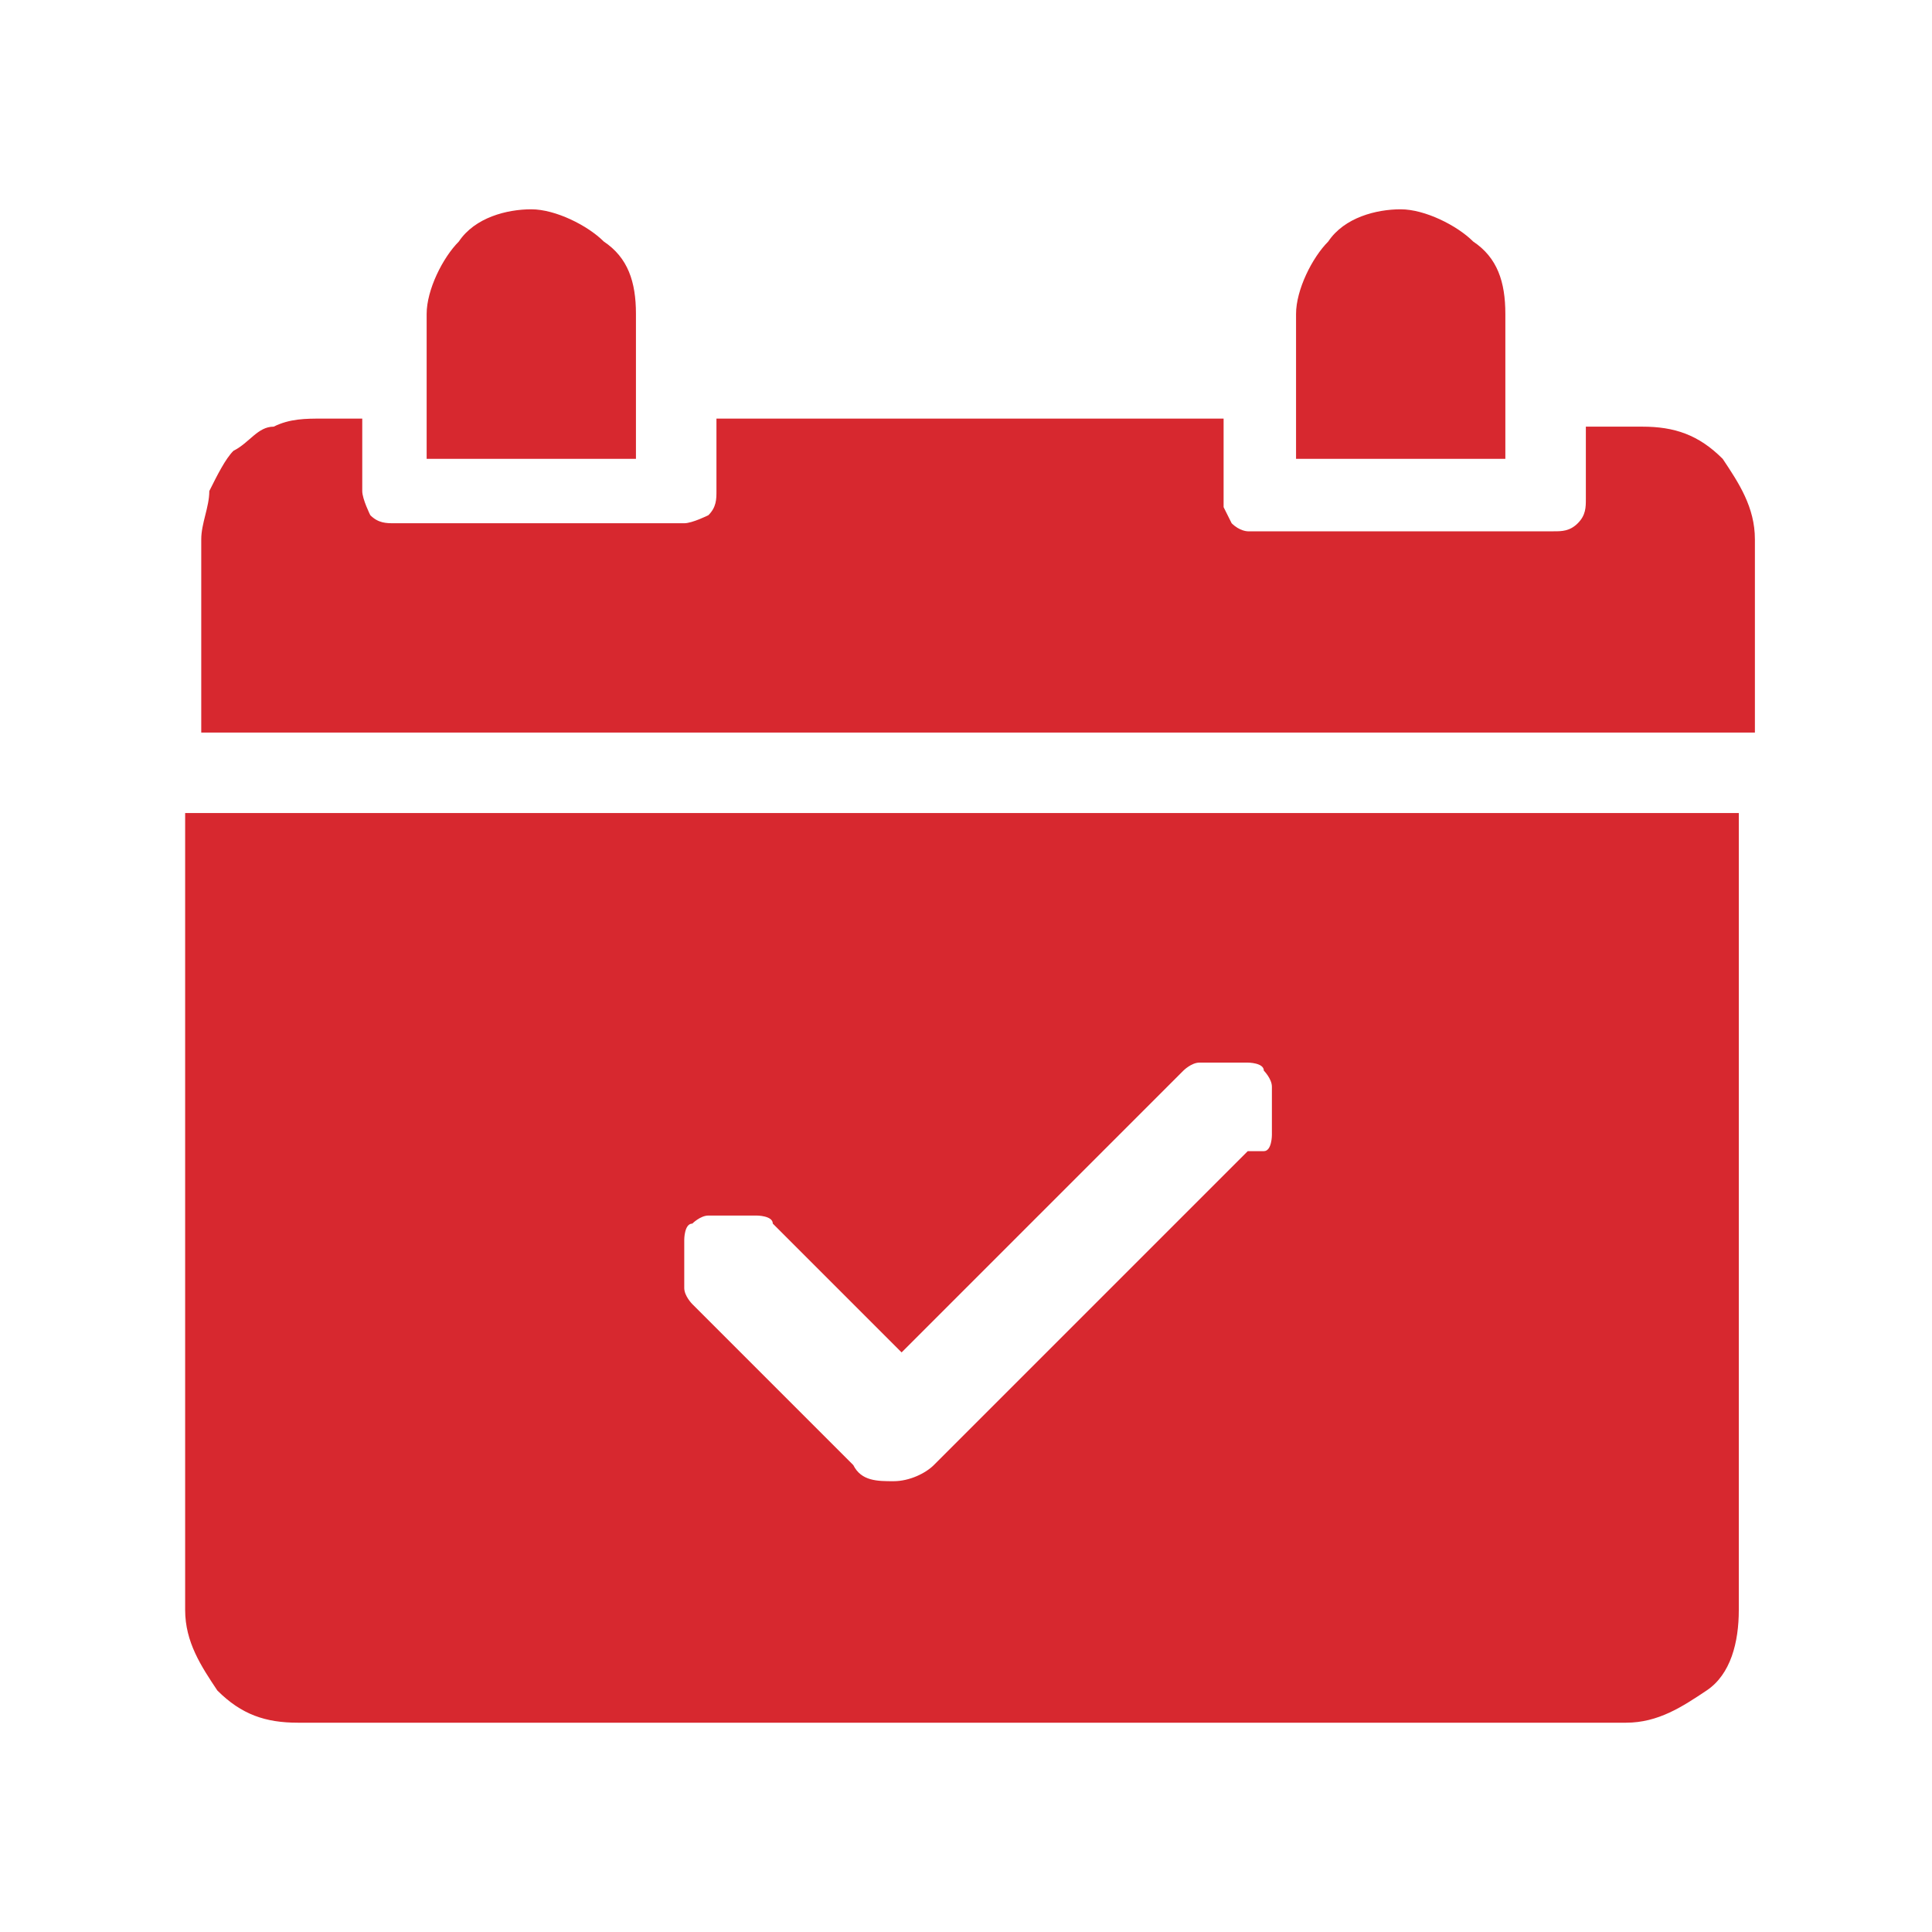 <?xml version="1.0" encoding="UTF-8"?>
<svg id="Layer_1" xmlns="http://www.w3.org/2000/svg" version="1.1" viewBox="0 0 24 24">
  <!-- Generator: Adobe Illustrator 29.1.0, SVG Export Plug-In . SVG Version: 2.1.0 Build 142)  -->
  <defs>
    <style>
      .st0 {
        fill: #d7282f;
      }
    </style>
  </defs>
  <path class="st0" d="M20.2,5.3h-.5v.9c0,.1,0,.2-.1.3s-.2.1-.3.1h-3.6c0,0-.1,0-.2,0,0,0-.1,0-.2-.1,0,0,0,0-.1-.2,0,0,0-.1,0-.2v-.9h-6.3v.9c0,.1,0,.2-.1.3,0,0-.2.1-.3.1h-3.6c-.1,0-.2,0-.3-.1,0,0-.1-.2-.1-.3v-.9h-.5c-.2,0-.4,0-.6.1-.2,0-.3.2-.5.3-.1.1-.2.3-.3.5,0,.2-.1.4-.1.6v2.4h19.3v-2.4c0-.4-.2-.7-.4-1-.3-.3-.6-.4-1-.4Z"/>
  <path class="st0" d="M18.7,3.9c0-.4-.1-.7-.4-.9-.2-.2-.6-.4-.9-.4s-.7.1-.9.4c-.2.2-.4.6-.4.9v1.8h2.6v-1.8Z"/>
  <path class="st0" d="M7.9,3.9c0-.4-.1-.7-.4-.9-.2-.2-.6-.4-.9-.4s-.7.1-.9.4c-.2.2-.4.6-.4.9v1.8h2.6v-1.8Z"/>
  <path class="st0" d="M2.3,10.1v9.9c0,.4.2.7.4,1,.3.3.6.4,1,.4h16.5c.4,0,.7-.2,1-.4s.4-.6.4-1v-9.9H2.3ZM15.5,14.3l-3.9,3.9c-.1.1-.3.2-.5.2s-.4,0-.5-.2l-2-2c0,0-.1-.1-.1-.2,0,0,0-.2,0-.3s0-.2,0-.3c0,0,0-.2.1-.2,0,0,.1-.1.2-.1,0,0,.2,0,.3,0s.2,0,.3,0c0,0,.2,0,.2.1l1.6,1.6,3.5-3.5c0,0,.1-.1.2-.1,0,0,.2,0,.3,0s.2,0,.3,0c0,0,.2,0,.2.1,0,0,.1.1.1.2,0,0,0,.2,0,.3s0,.2,0,.3c0,0,0,.2-.1.2h0Z"/>
</svg>